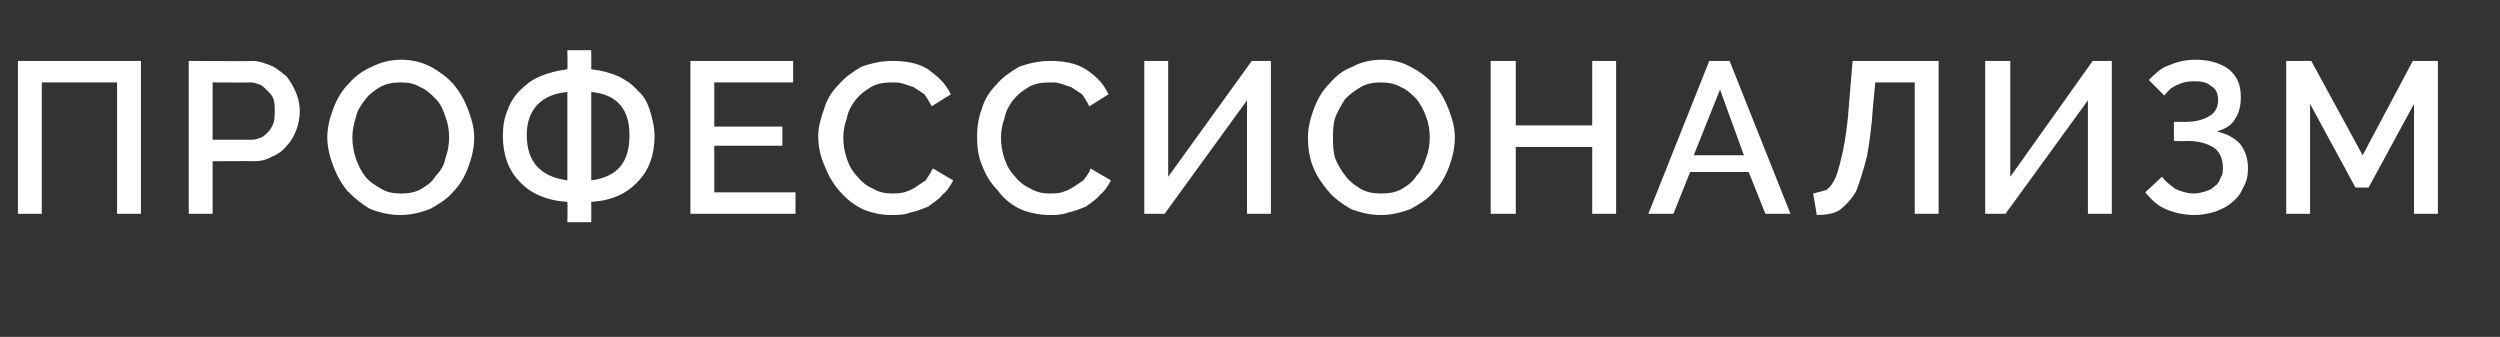<?xml version="1.0" standalone="no"?>
<!DOCTYPE svg PUBLIC "-//W3C//DTD SVG 1.1//EN" "http://www.w3.org/Graphics/SVG/1.1/DTD/svg11.dtd">
<svg xmlns="http://www.w3.org/2000/svg" version="1.1" width="209.3px" height="28.2px" viewBox="0 -1 209.3 28.2" style="top:-1px">
  <rect x="0" y="-1" width="209.3" height="28.2" fill="#333333" stroke="none"/>
  <desc>ПРОФЕССИОНАЛИЗМ</desc>
  <defs/>
  <g id="Polygon6127">
    <path d="M 1.5 4.1 L 11.8 4.1 L 11.8 16.9 L 9.8 16.9 L 9.8 5.9 L 3.5 5.9 L 3.5 16.9 L 1.5 16.9 L 1.5 4.1 Z M 15.8 16.9 L 15.8 4.1 C 15.8 4.1 21.12 4.14 21.1 4.1 C 21.7 4.1 22.2 4.3 22.7 4.5 C 23.2 4.7 23.6 5.1 24 5.4 C 24.3 5.8 24.6 6.3 24.8 6.8 C 25 7.3 25.1 7.8 25.1 8.3 C 25.1 8.8 25 9.4 24.8 9.9 C 24.6 10.4 24.4 10.8 24 11.2 C 23.7 11.6 23.3 11.9 22.8 12.1 C 22.3 12.4 21.8 12.5 21.2 12.5 C 21.23 12.47 17.8 12.5 17.8 12.5 L 17.8 16.9 L 15.8 16.9 Z M 17.8 10.7 C 17.8 10.7 21.1 10.69 21.1 10.7 C 21.4 10.7 21.6 10.6 21.9 10.5 C 22.1 10.4 22.3 10.2 22.5 10 C 22.7 9.8 22.8 9.5 22.9 9.3 C 23 9 23 8.6 23 8.3 C 23 7.9 23 7.6 22.9 7.3 C 22.8 7 22.6 6.8 22.4 6.6 C 22.2 6.4 22 6.2 21.8 6.1 C 21.5 6 21.3 5.9 21 5.9 C 20.99 5.92 17.8 5.9 17.8 5.9 L 17.8 10.7 Z M 33.5 17 C 32.6 17 31.8 16.8 31 16.5 C 30.3 16.1 29.7 15.6 29.1 15 C 28.6 14.4 28.2 13.7 27.9 12.9 C 27.6 12.1 27.4 11.3 27.4 10.5 C 27.4 9.7 27.6 8.9 27.9 8.1 C 28.2 7.3 28.6 6.6 29.2 6 C 29.7 5.4 30.4 4.9 31.1 4.6 C 31.9 4.2 32.7 4 33.6 4 C 34.5 4 35.3 4.2 36.1 4.6 C 36.8 5 37.5 5.5 38 6.1 C 38.5 6.7 38.9 7.4 39.2 8.2 C 39.5 9 39.7 9.7 39.7 10.5 C 39.7 11.4 39.5 12.2 39.2 13 C 38.9 13.8 38.5 14.5 37.9 15.1 C 37.4 15.7 36.7 16.1 36 16.5 C 35.2 16.8 34.4 17 33.5 17 Z M 29.5 10.5 C 29.5 11.1 29.6 11.7 29.8 12.3 C 30 12.8 30.2 13.3 30.6 13.8 C 30.9 14.2 31.4 14.5 31.9 14.8 C 32.4 15.1 32.9 15.2 33.6 15.2 C 34.2 15.2 34.8 15.1 35.3 14.8 C 35.8 14.5 36.2 14.2 36.5 13.7 C 36.9 13.3 37.2 12.8 37.3 12.2 C 37.5 11.7 37.6 11.1 37.6 10.5 C 37.6 9.9 37.5 9.3 37.3 8.8 C 37.1 8.2 36.9 7.7 36.5 7.3 C 36.1 6.9 35.7 6.5 35.2 6.3 C 34.7 6 34.2 5.9 33.6 5.9 C 32.9 5.9 32.3 6 31.8 6.3 C 31.3 6.6 30.9 6.9 30.6 7.3 C 30.2 7.8 29.9 8.3 29.8 8.8 C 29.6 9.4 29.5 10 29.5 10.5 Z M 47.5 15.9 C 45.8 15.8 44.4 15.2 43.5 14.2 C 42.6 13.3 42.1 12 42.1 10.4 C 42.1 9.6 42.2 8.9 42.5 8.2 C 42.7 7.6 43.1 7 43.5 6.6 C 44 6.1 44.5 5.7 45.2 5.4 C 45.9 5.1 46.7 4.9 47.5 4.8 C 47.53 4.81 47.5 3.2 47.5 3.2 L 49.5 3.2 C 49.5 3.2 49.51 4.81 49.5 4.8 C 50.4 4.9 51.1 5.1 51.8 5.4 C 52.4 5.7 53 6.1 53.4 6.6 C 53.9 7 54.2 7.6 54.4 8.2 C 54.6 8.9 54.8 9.6 54.8 10.4 C 54.8 12 54.3 13.3 53.4 14.2 C 52.5 15.2 51.2 15.8 49.5 15.9 C 49.51 15.93 49.5 17.6 49.5 17.6 L 47.5 17.6 C 47.5 17.6 47.53 15.95 47.5 15.9 Z M 49.5 14.1 C 51.7 13.8 52.7 12.6 52.7 10.3 C 52.7 8.2 51.7 6.9 49.5 6.7 C 49.5 6.7 49.5 14.1 49.5 14.1 Z M 47.5 6.7 C 45.3 6.9 44.1 8.2 44.1 10.3 C 44.1 12.6 45.3 13.8 47.5 14.1 C 47.5 14.1 47.5 6.7 47.5 6.7 Z M 66.6 15.1 L 66.6 16.9 L 57.8 16.9 L 57.8 4.1 L 66.4 4.1 L 66.4 5.9 L 59.8 5.9 L 59.8 9.6 L 65.5 9.6 L 65.5 11.2 L 59.8 11.2 L 59.8 15.1 L 66.6 15.1 Z M 68.5 10.4 C 68.5 9.7 68.7 8.9 69 8.1 C 69.2 7.4 69.6 6.7 70.2 6.1 C 70.7 5.5 71.4 5 72.1 4.6 C 72.9 4.3 73.8 4.1 74.7 4.1 C 75.9 4.1 76.9 4.3 77.7 4.8 C 78.5 5.4 79.2 6 79.6 6.9 C 79.6 6.9 78 7.9 78 7.9 C 77.8 7.5 77.6 7.2 77.4 6.9 C 77.1 6.7 76.8 6.5 76.5 6.3 C 76.2 6.2 75.9 6.1 75.6 6 C 75.3 5.9 75 5.9 74.7 5.9 C 74 5.9 73.4 6 72.9 6.3 C 72.4 6.6 72 6.9 71.6 7.4 C 71.3 7.8 71 8.3 70.9 8.9 C 70.7 9.4 70.6 10 70.6 10.5 C 70.6 11.1 70.7 11.7 70.9 12.3 C 71.1 12.9 71.4 13.4 71.8 13.8 C 72.1 14.2 72.6 14.6 73.1 14.8 C 73.6 15.1 74.1 15.2 74.7 15.2 C 75 15.2 75.3 15.2 75.7 15.1 C 76 15 76.3 14.9 76.6 14.7 C 76.9 14.5 77.2 14.3 77.5 14.1 C 77.7 13.8 77.9 13.5 78.1 13.1 C 78.1 13.1 79.8 14.1 79.8 14.1 C 79.6 14.5 79.3 15 78.9 15.3 C 78.6 15.7 78.1 16 77.7 16.3 C 77.2 16.5 76.7 16.7 76.2 16.8 C 75.7 17 75.1 17 74.6 17 C 73.7 17 72.9 16.8 72.2 16.5 C 71.4 16.1 70.8 15.6 70.2 14.9 C 69.7 14.3 69.3 13.6 69 12.8 C 68.7 12.1 68.5 11.3 68.5 10.4 Z M 81.8 10.4 C 81.8 9.7 81.9 8.9 82.2 8.1 C 82.4 7.4 82.8 6.7 83.4 6.1 C 83.9 5.5 84.6 5 85.3 4.6 C 86.1 4.3 87 4.1 87.9 4.1 C 89.1 4.1 90.1 4.3 90.9 4.8 C 91.8 5.4 92.4 6 92.8 6.9 C 92.8 6.9 91.2 7.9 91.2 7.9 C 91 7.5 90.8 7.2 90.6 6.9 C 90.3 6.7 90 6.5 89.7 6.3 C 89.4 6.2 89.1 6.1 88.8 6 C 88.5 5.9 88.2 5.9 87.9 5.9 C 87.2 5.9 86.6 6 86.1 6.3 C 85.6 6.6 85.2 6.9 84.8 7.4 C 84.5 7.8 84.2 8.3 84.1 8.9 C 83.9 9.4 83.8 10 83.8 10.5 C 83.8 11.1 83.9 11.7 84.1 12.3 C 84.3 12.9 84.6 13.4 85 13.8 C 85.3 14.2 85.8 14.6 86.3 14.8 C 86.8 15.1 87.3 15.2 87.9 15.2 C 88.2 15.2 88.6 15.2 88.9 15.1 C 89.2 15 89.5 14.9 89.8 14.7 C 90.1 14.5 90.4 14.3 90.7 14.1 C 90.9 13.8 91.2 13.5 91.3 13.1 C 91.3 13.1 93 14.1 93 14.1 C 92.8 14.5 92.5 15 92.1 15.3 C 91.8 15.7 91.3 16 90.9 16.3 C 90.4 16.5 89.9 16.7 89.4 16.8 C 88.9 17 88.4 17 87.9 17 C 87 17 86.1 16.8 85.4 16.5 C 84.6 16.1 84 15.6 83.5 14.9 C 82.9 14.3 82.5 13.6 82.2 12.8 C 81.9 12.1 81.8 11.3 81.8 10.4 Z M 97.8 13.8 L 104.8 4.1 L 106.4 4.1 L 106.4 16.9 L 104.4 16.9 L 104.4 7.4 L 97.5 16.9 L 95.8 16.9 L 95.8 4.1 L 97.8 4.1 L 97.8 13.8 Z M 115.6 17 C 114.7 17 113.9 16.8 113.1 16.5 C 112.4 16.1 111.7 15.6 111.2 15 C 110.7 14.4 110.2 13.7 109.9 12.9 C 109.6 12.1 109.5 11.3 109.5 10.5 C 109.5 9.7 109.7 8.9 110 8.1 C 110.3 7.3 110.7 6.6 111.3 6 C 111.8 5.4 112.4 4.9 113.2 4.6 C 113.9 4.2 114.8 4 115.7 4 C 116.6 4 117.4 4.2 118.1 4.6 C 118.9 5 119.5 5.5 120.1 6.1 C 120.6 6.7 121 7.4 121.3 8.2 C 121.6 9 121.8 9.7 121.8 10.5 C 121.8 11.4 121.6 12.2 121.3 13 C 121 13.8 120.6 14.5 120 15.1 C 119.5 15.7 118.8 16.1 118.1 16.5 C 117.3 16.8 116.5 17 115.6 17 Z M 111.6 10.5 C 111.6 11.1 111.6 11.7 111.8 12.3 C 112 12.8 112.3 13.3 112.7 13.8 C 113 14.2 113.4 14.5 113.9 14.8 C 114.4 15.1 115 15.2 115.6 15.2 C 116.3 15.2 116.9 15.1 117.4 14.8 C 117.9 14.5 118.3 14.2 118.6 13.7 C 119 13.3 119.2 12.8 119.4 12.2 C 119.6 11.7 119.7 11.1 119.7 10.5 C 119.7 9.9 119.6 9.3 119.4 8.8 C 119.2 8.2 118.9 7.7 118.6 7.3 C 118.2 6.9 117.8 6.5 117.3 6.3 C 116.8 6 116.2 5.9 115.6 5.9 C 115 5.9 114.4 6 113.9 6.3 C 113.4 6.6 113 6.9 112.6 7.3 C 112.3 7.8 112 8.3 111.8 8.8 C 111.6 9.4 111.6 10 111.6 10.5 Z M 135.3 4.1 L 135.3 16.9 L 133.3 16.9 L 133.3 11.3 L 126.9 11.3 L 126.9 16.9 L 124.8 16.9 L 124.8 4.1 L 126.9 4.1 L 126.9 9.5 L 133.3 9.5 L 133.3 4.1 L 135.3 4.1 Z M 143.1 4.1 L 144.8 4.1 L 149.9 16.9 L 147.8 16.9 L 146.4 13.4 L 141.5 13.4 L 140.1 16.9 L 138 16.9 L 143.1 4.1 Z M 146 12 L 144 6.5 L 141.8 12 L 146 12 Z M 156.8 8 C 156.7 9.6 156.5 11 156.3 12.1 C 156 13.3 155.7 14.2 155.4 15 C 155 15.7 154.5 16.2 154 16.6 C 153.5 16.9 152.8 17 152.1 17 C 152.1 17 151.8 15.2 151.8 15.2 C 152.2 15.1 152.6 15 152.9 14.9 C 153.2 14.7 153.5 14.3 153.7 13.8 C 153.9 13.3 154.1 12.5 154.3 11.6 C 154.5 10.6 154.7 9.3 154.8 7.7 C 154.8 7.69 155.1 4.1 155.1 4.1 L 162.3 4.1 L 162.3 16.9 L 160.3 16.9 L 160.3 5.9 L 157 5.9 C 157 5.9 156.8 7.97 156.8 8 Z M 168.3 13.8 L 175.2 4.1 L 176.8 4.1 L 176.8 16.9 L 174.8 16.9 L 174.8 7.4 L 167.9 16.9 L 166.2 16.9 L 166.2 4.1 L 168.3 4.1 L 168.3 13.8 Z M 179.9 5.7 C 180.4 5.2 180.9 4.7 181.5 4.5 C 182.2 4.2 182.9 4 183.8 4 C 185 4 185.9 4.3 186.6 4.8 C 187.3 5.4 187.6 6.1 187.6 7.1 C 187.6 7.8 187.5 8.4 187.1 9 C 186.8 9.5 186.3 9.8 185.6 10 C 186.4 10.2 187 10.5 187.5 11 C 188 11.6 188.2 12.3 188.2 13.1 C 188.2 13.7 188.1 14.2 187.8 14.7 C 187.6 15.2 187.3 15.6 186.9 15.9 C 186.5 16.3 186 16.5 185.5 16.7 C 184.9 16.9 184.3 17 183.7 17 C 182.8 17 182 16.8 181.3 16.5 C 180.6 16.2 180.1 15.7 179.6 15.1 C 179.6 15.1 181 13.8 181 13.8 C 181.3 14.2 181.7 14.5 182.1 14.8 C 182.5 15 183.1 15.2 183.7 15.2 C 184 15.2 184.4 15.1 184.7 15 C 185 14.9 185.2 14.8 185.4 14.6 C 185.7 14.4 185.8 14.2 185.9 13.9 C 186.1 13.6 186.1 13.4 186.1 13 C 186.1 12.4 185.9 11.8 185.4 11.4 C 184.8 11 184.1 10.8 183.1 10.8 C 183.11 10.84 182 10.8 182 10.8 L 182 9.2 C 182 9.2 183.04 9.2 183 9.2 C 183.9 9.2 184.5 9 185 8.7 C 185.5 8.4 185.7 7.9 185.7 7.4 C 185.7 6.8 185.5 6.4 185.1 6.2 C 184.8 5.9 184.3 5.8 183.7 5.8 C 183.2 5.8 182.7 5.9 182.3 6.1 C 181.8 6.3 181.5 6.6 181.2 7 C 181.2 7 179.9 5.7 179.9 5.7 Z M 202.1 16.9 L 202.1 7.7 L 198.3 14.7 L 197.2 14.7 L 193.4 7.7 L 193.4 16.9 L 191.4 16.9 L 191.4 4.1 L 193.5 4.1 L 197.8 12 L 202 4.1 L 204.1 4.1 L 204.1 16.9 L 202.1 16.9 Z " stroke="none" fill="#fff"/>
  </g>
</svg>